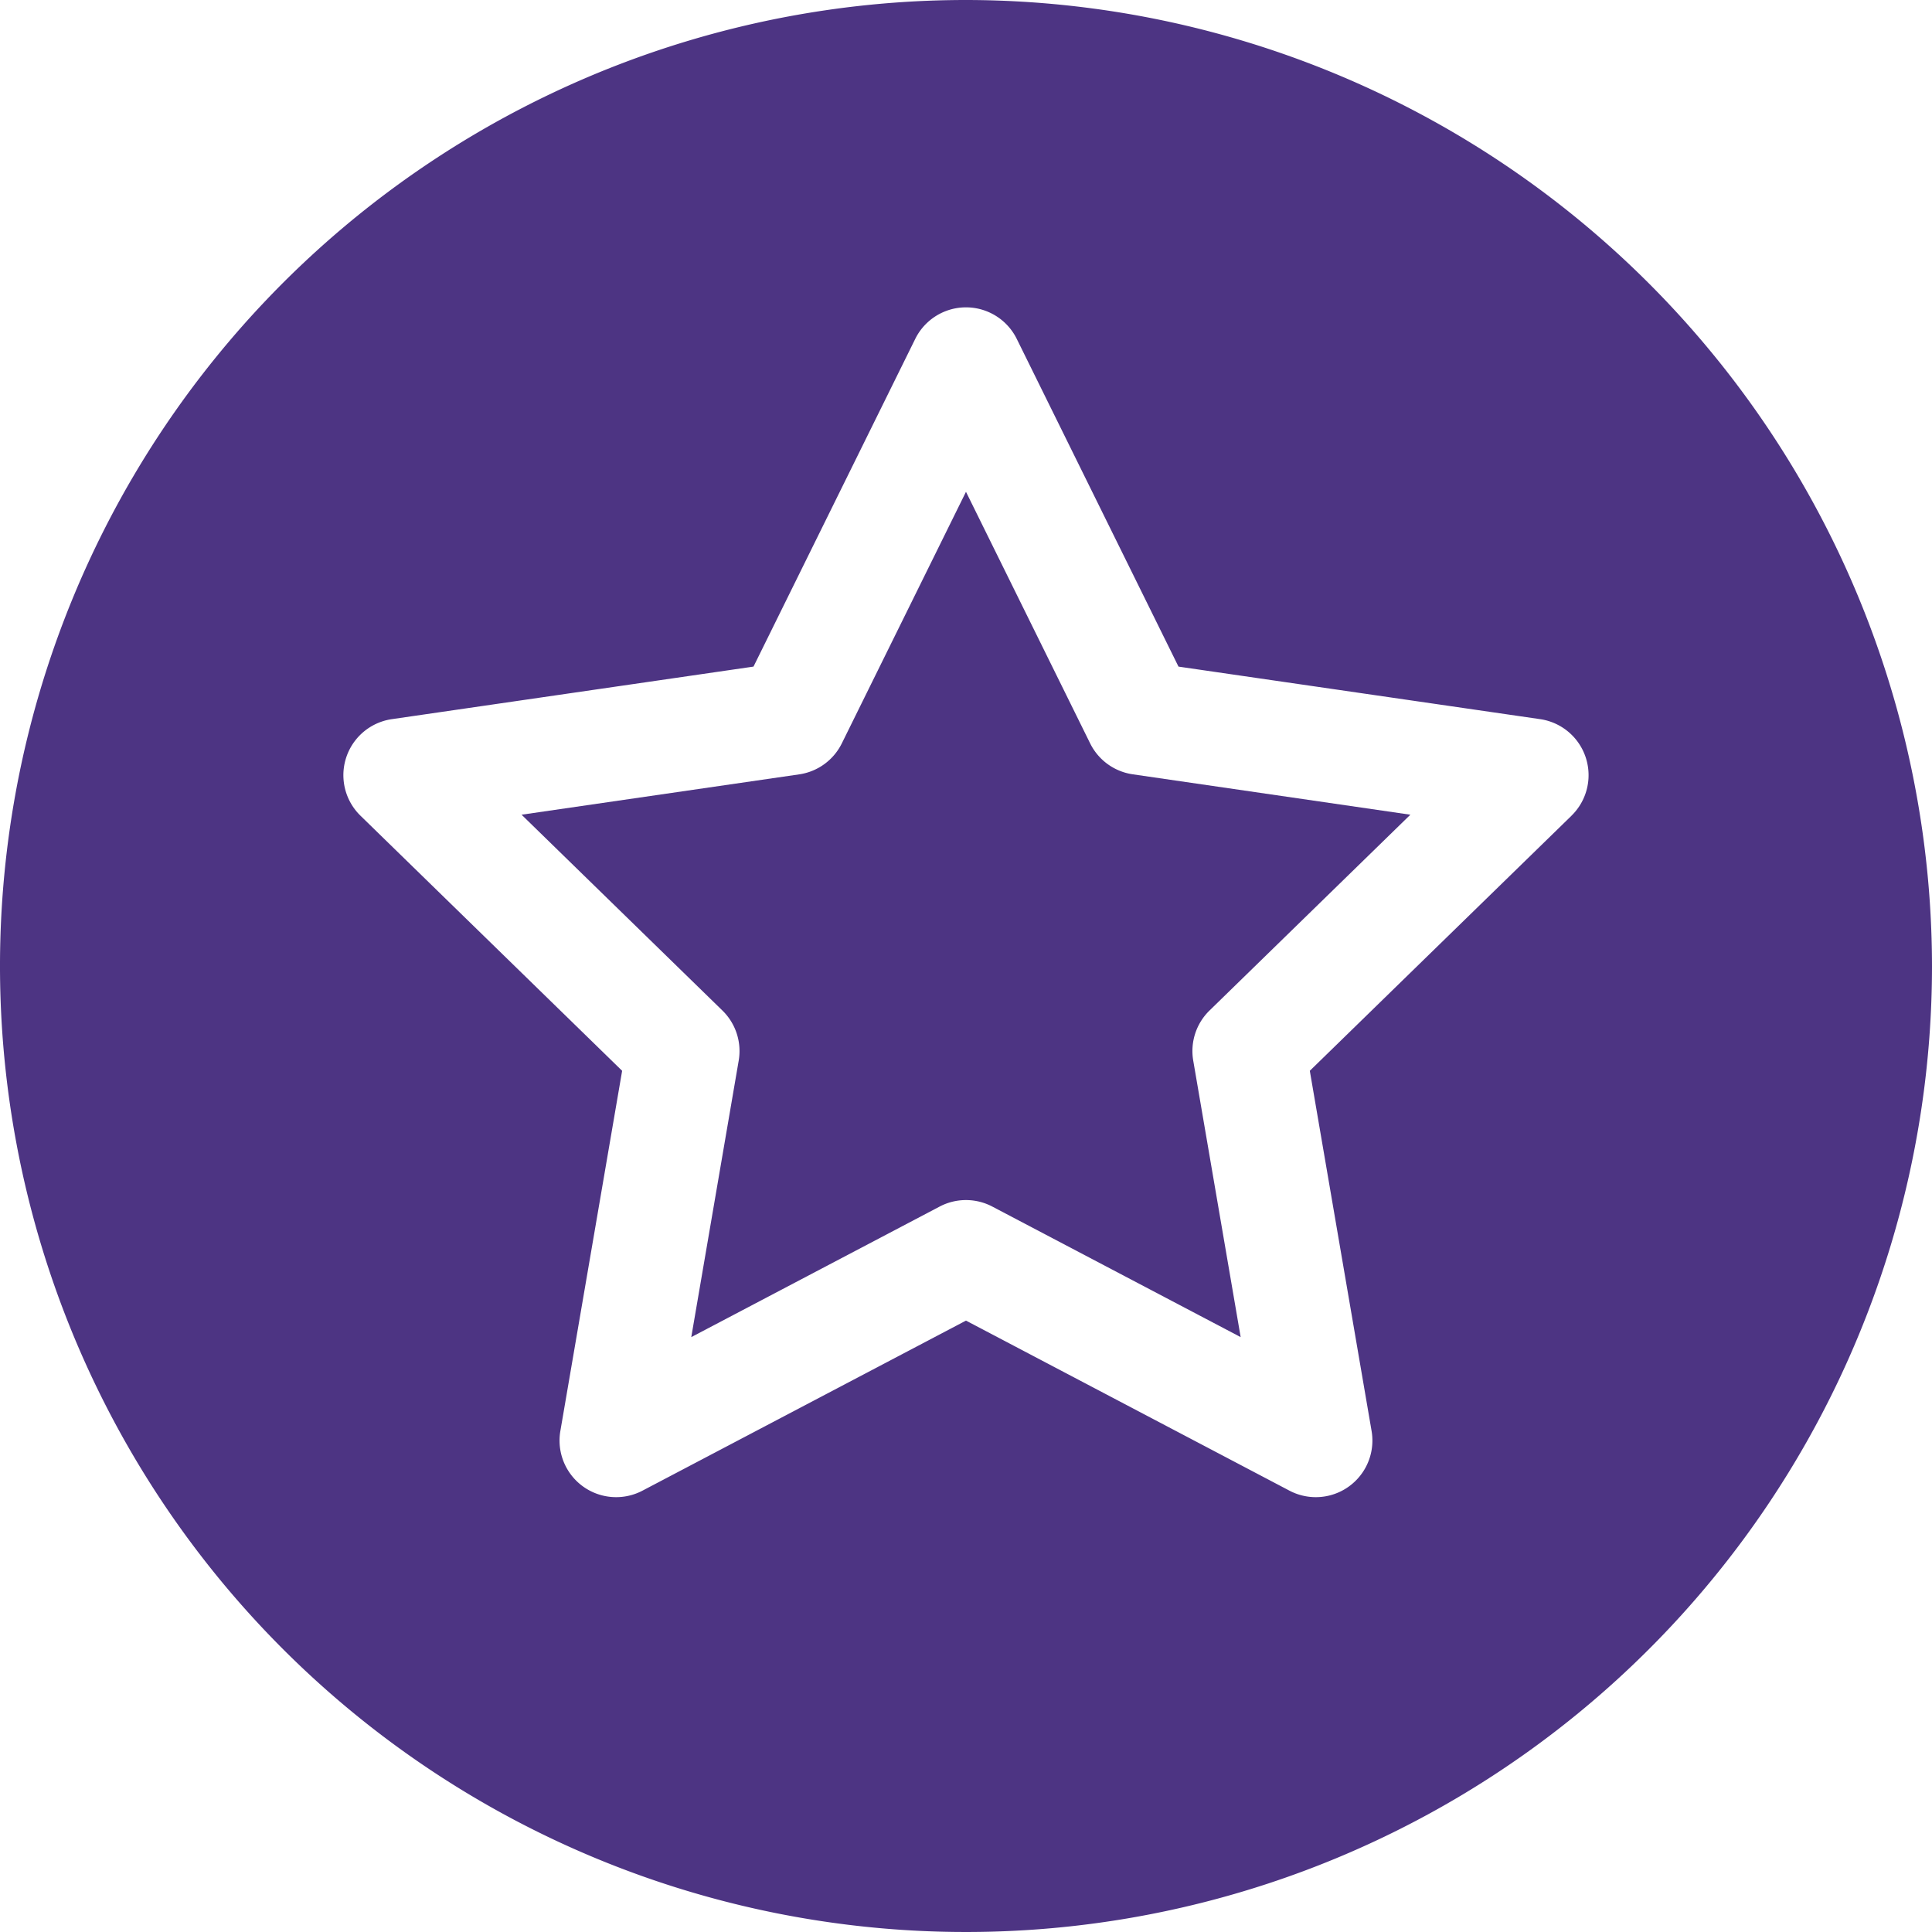 <svg xmlns="http://www.w3.org/2000/svg" width="178.92" height="178.92" viewBox="0 0 178.92 178.92"><defs><style>.a{fill:#4d3483;}</style></defs><path class="a" d="M190.886,153.637l-11.5-23.3-11.5,23.3a5.243,5.243,0,0,1-3.947,2.868l-25.709,3.736,18.6,18.134a5.243,5.243,0,0,1,1.508,4.64l-4.392,25.605,23-12.089a5.242,5.242,0,0,1,4.878,0l23,12.089-4.392-25.605a5.243,5.243,0,0,1,1.508-4.64l18.6-18.134L194.833,156.5A5.242,5.242,0,0,1,190.886,153.637Z" transform="translate(-89.928 -84.792)"/><path class="a" d="M89.46,0a89.46,89.46,0,1,0,89.46,89.46A89.561,89.561,0,0,0,89.46,0Zm56.077,75.541L121.3,99.165l5.721,33.357a5.242,5.242,0,0,1-7.606,5.526L89.46,122.3,59.5,138.048a5.242,5.242,0,0,1-7.606-5.526l5.721-33.357L33.383,75.541A5.242,5.242,0,0,1,36.288,66.6l33.493-4.867L84.76,31.384a5.242,5.242,0,0,1,9.4,0l14.978,30.35L142.632,66.6a5.242,5.242,0,0,1,2.9,8.941Z"/></svg>